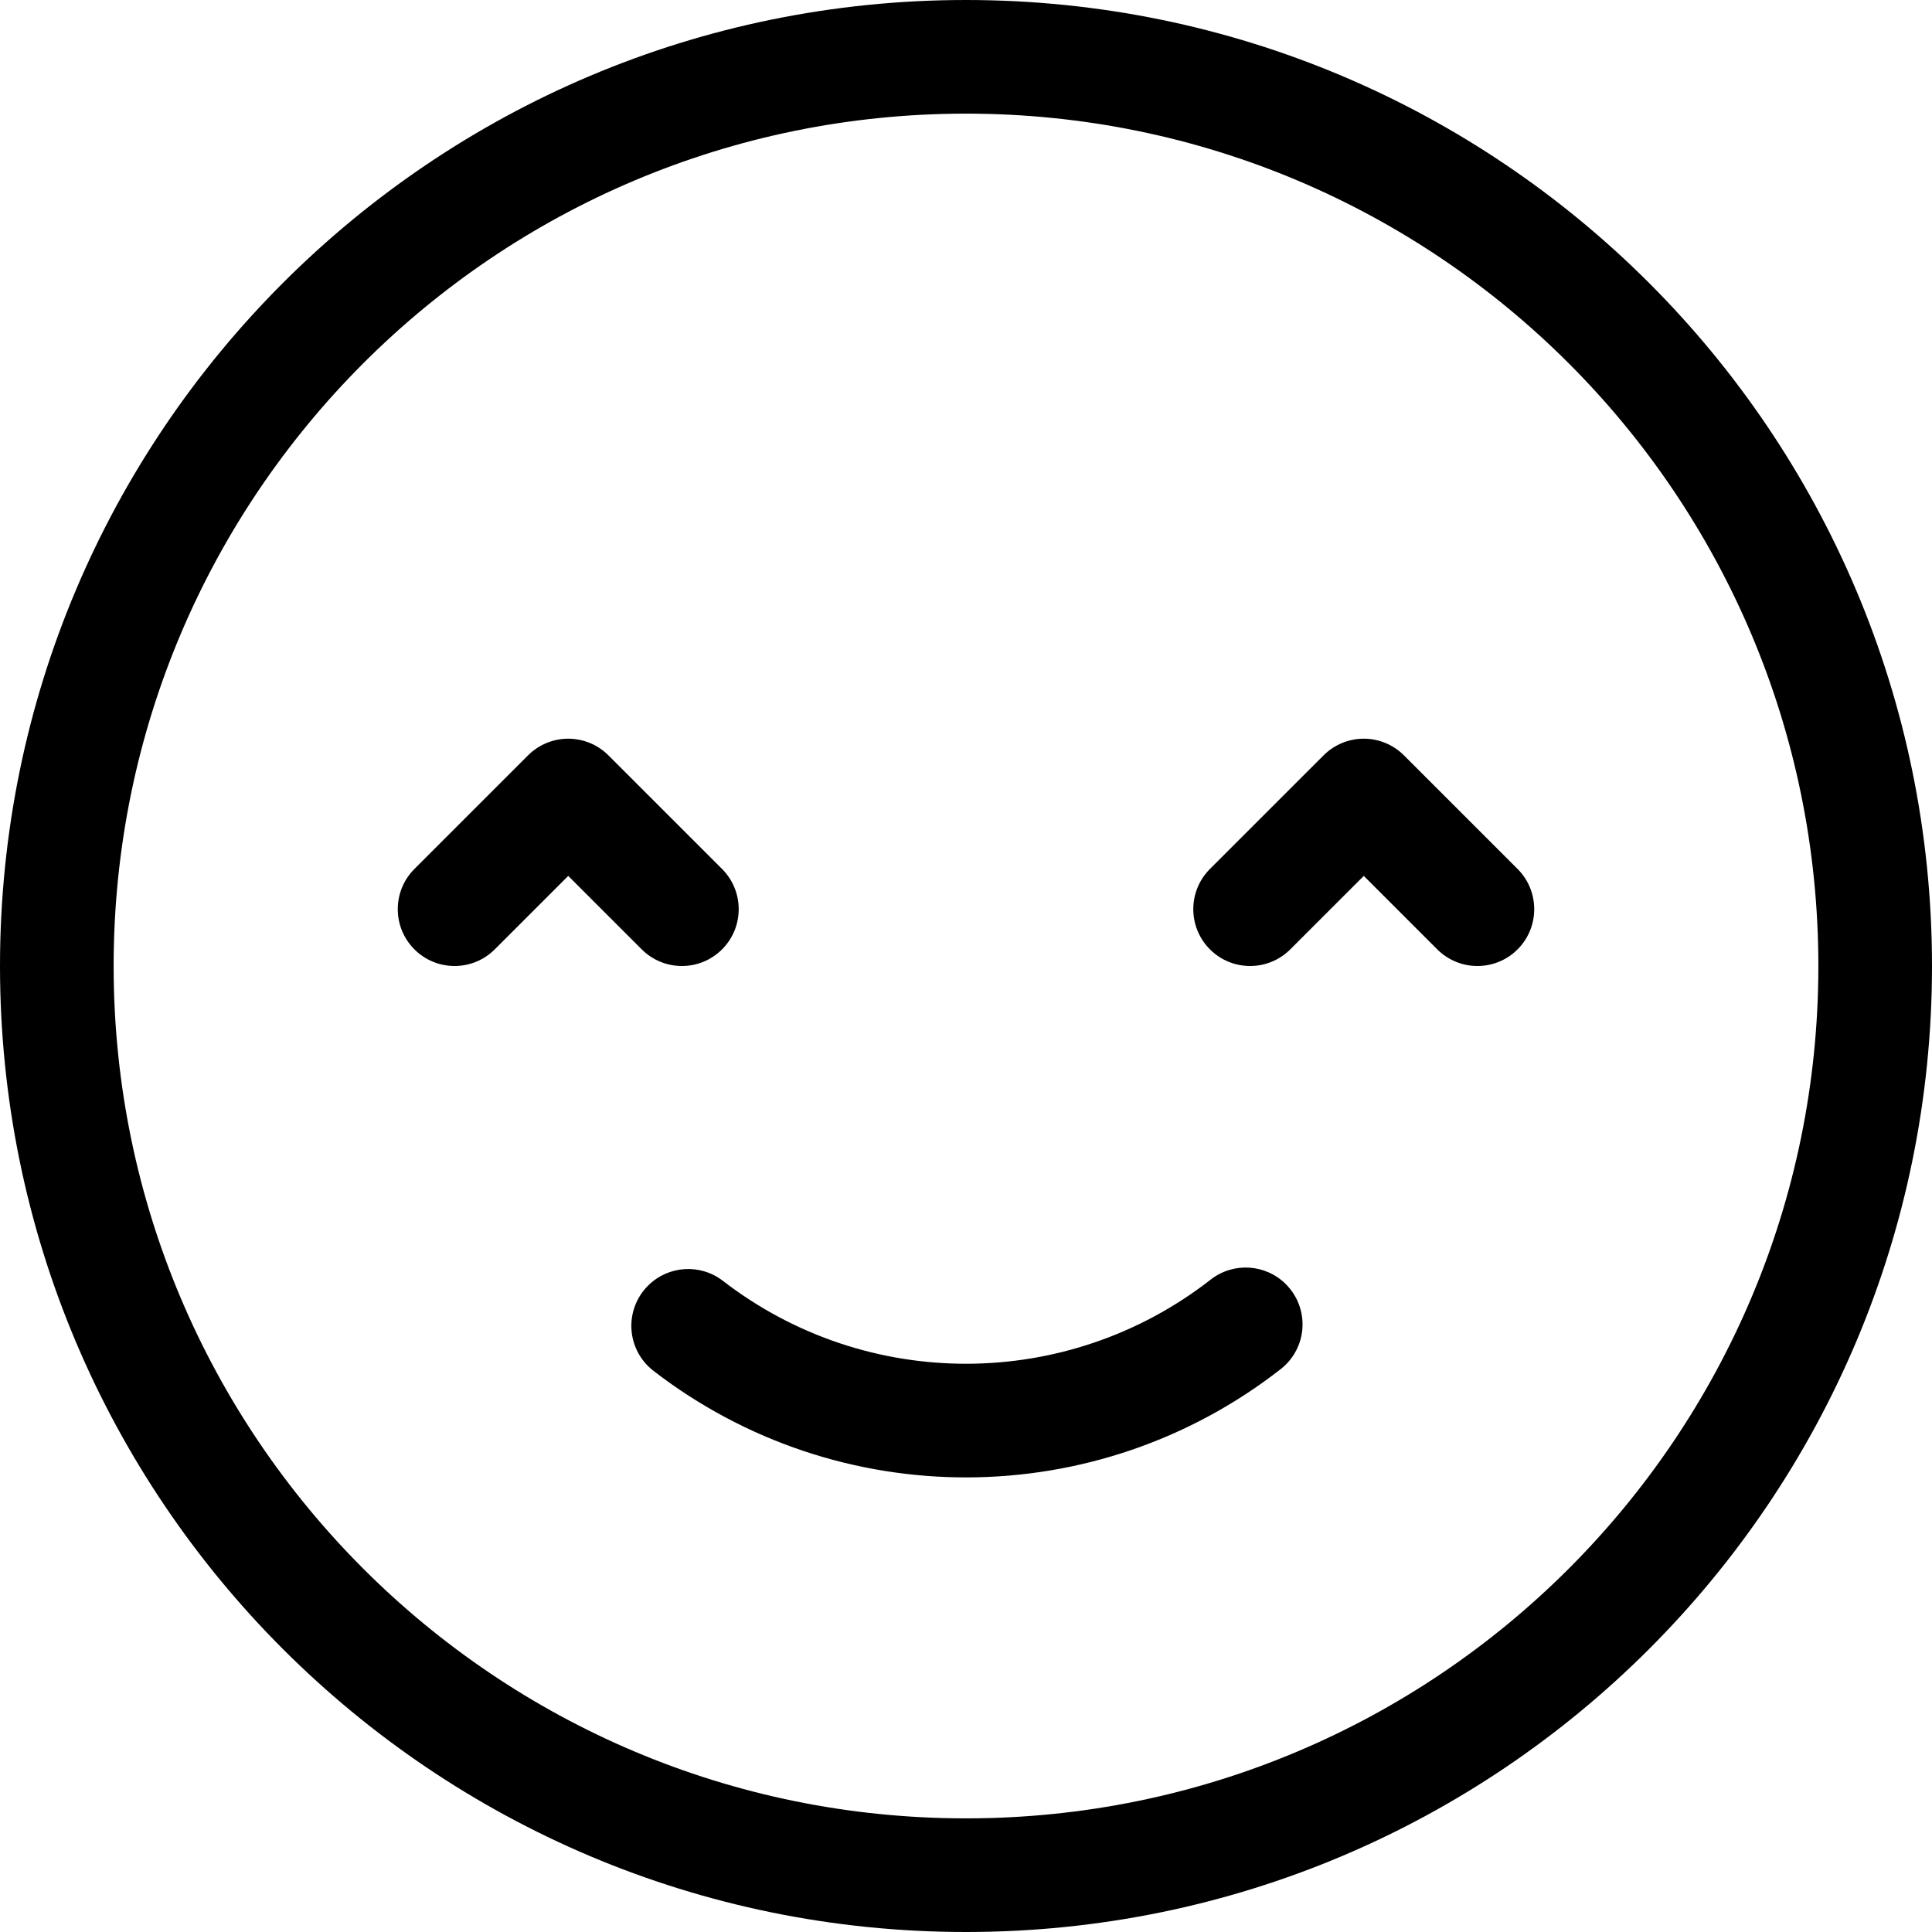<?xml version="1.0" encoding="UTF-8"?>
<svg width="55px" height="55px" viewBox="0 0 55 55" version="1.1" xmlns="http://www.w3.org/2000/svg" xmlns:xlink="http://www.w3.org/1999/xlink">
    <!-- Generator: Sketch 55.1 (78136) - https://sketchapp.com -->
    <title>angajati-fericiti</title>
    <desc>Created with Sketch.</desc>
    <g id="Page-1" stroke="none" stroke-width="1" fill="none" fill-rule="evenodd">
        <g id="icons" transform="translate(-302, -3364)" fill="#000000" fill-rule="nonzero">
            <g id="angajati-fericiti" transform="translate(302, 3364)">
                <path d="M27.5,0 C12.312,0 0,12.312 0,27.5 C0,42.688 12.312,55 27.5,55 C42.688,55 55,42.688 55,27.5 C55,12.312 42.688,0 27.5,0 Z M27.5,51.765 C14.099,51.765 3.235,40.901 3.235,27.5 C3.235,14.099 14.099,3.235 27.5,3.235 C40.901,3.235 51.765,14.099 51.765,27.5 C51.765,40.901 40.901,51.765 27.5,51.765 Z M20.556,24.738 L17.32,21.503 C17.017,21.2 16.606,21.029 16.176,21.029 C15.747,21.029 15.336,21.2 15.033,21.503 L11.797,24.738 C11.166,25.37 11.166,26.394 11.797,27.026 C12.429,27.658 13.453,27.658 14.085,27.026 L16.176,24.935 L18.268,27.026 C18.9,27.658 19.924,27.658 20.556,27.026 C21.187,26.394 21.187,25.37 20.556,24.738 Z M43.203,24.738 L39.967,21.503 C39.664,21.2 39.253,21.029 38.824,21.029 C38.394,21.029 37.983,21.2 37.68,21.503 L34.444,24.738 C33.813,25.37 33.813,26.394 34.444,27.026 C35.076,27.658 36.1,27.658 36.732,27.026 L38.824,24.935 L40.915,27.026 C41.547,27.658 42.571,27.658 43.203,27.026 C43.834,26.394 43.834,25.37 43.203,24.738 Z M36.606,36.558 L36.606,36.558 C36.028,35.98 35.109,35.924 34.465,36.428 C30.389,39.608 24.675,39.623 20.582,36.465 C19.938,35.966 19.024,36.024 18.448,36.6 L18.448,36.6 C18.12,36.927 17.948,37.379 17.976,37.842 C18.004,38.304 18.229,38.733 18.594,39.018 C23.861,43.089 31.218,43.071 36.464,38.972 C36.827,38.686 37.051,38.259 37.078,37.797 C37.105,37.336 36.933,36.885 36.606,36.558 Z" id="Funnny"></path>
            </g>
        </g>
    </g>
</svg>
